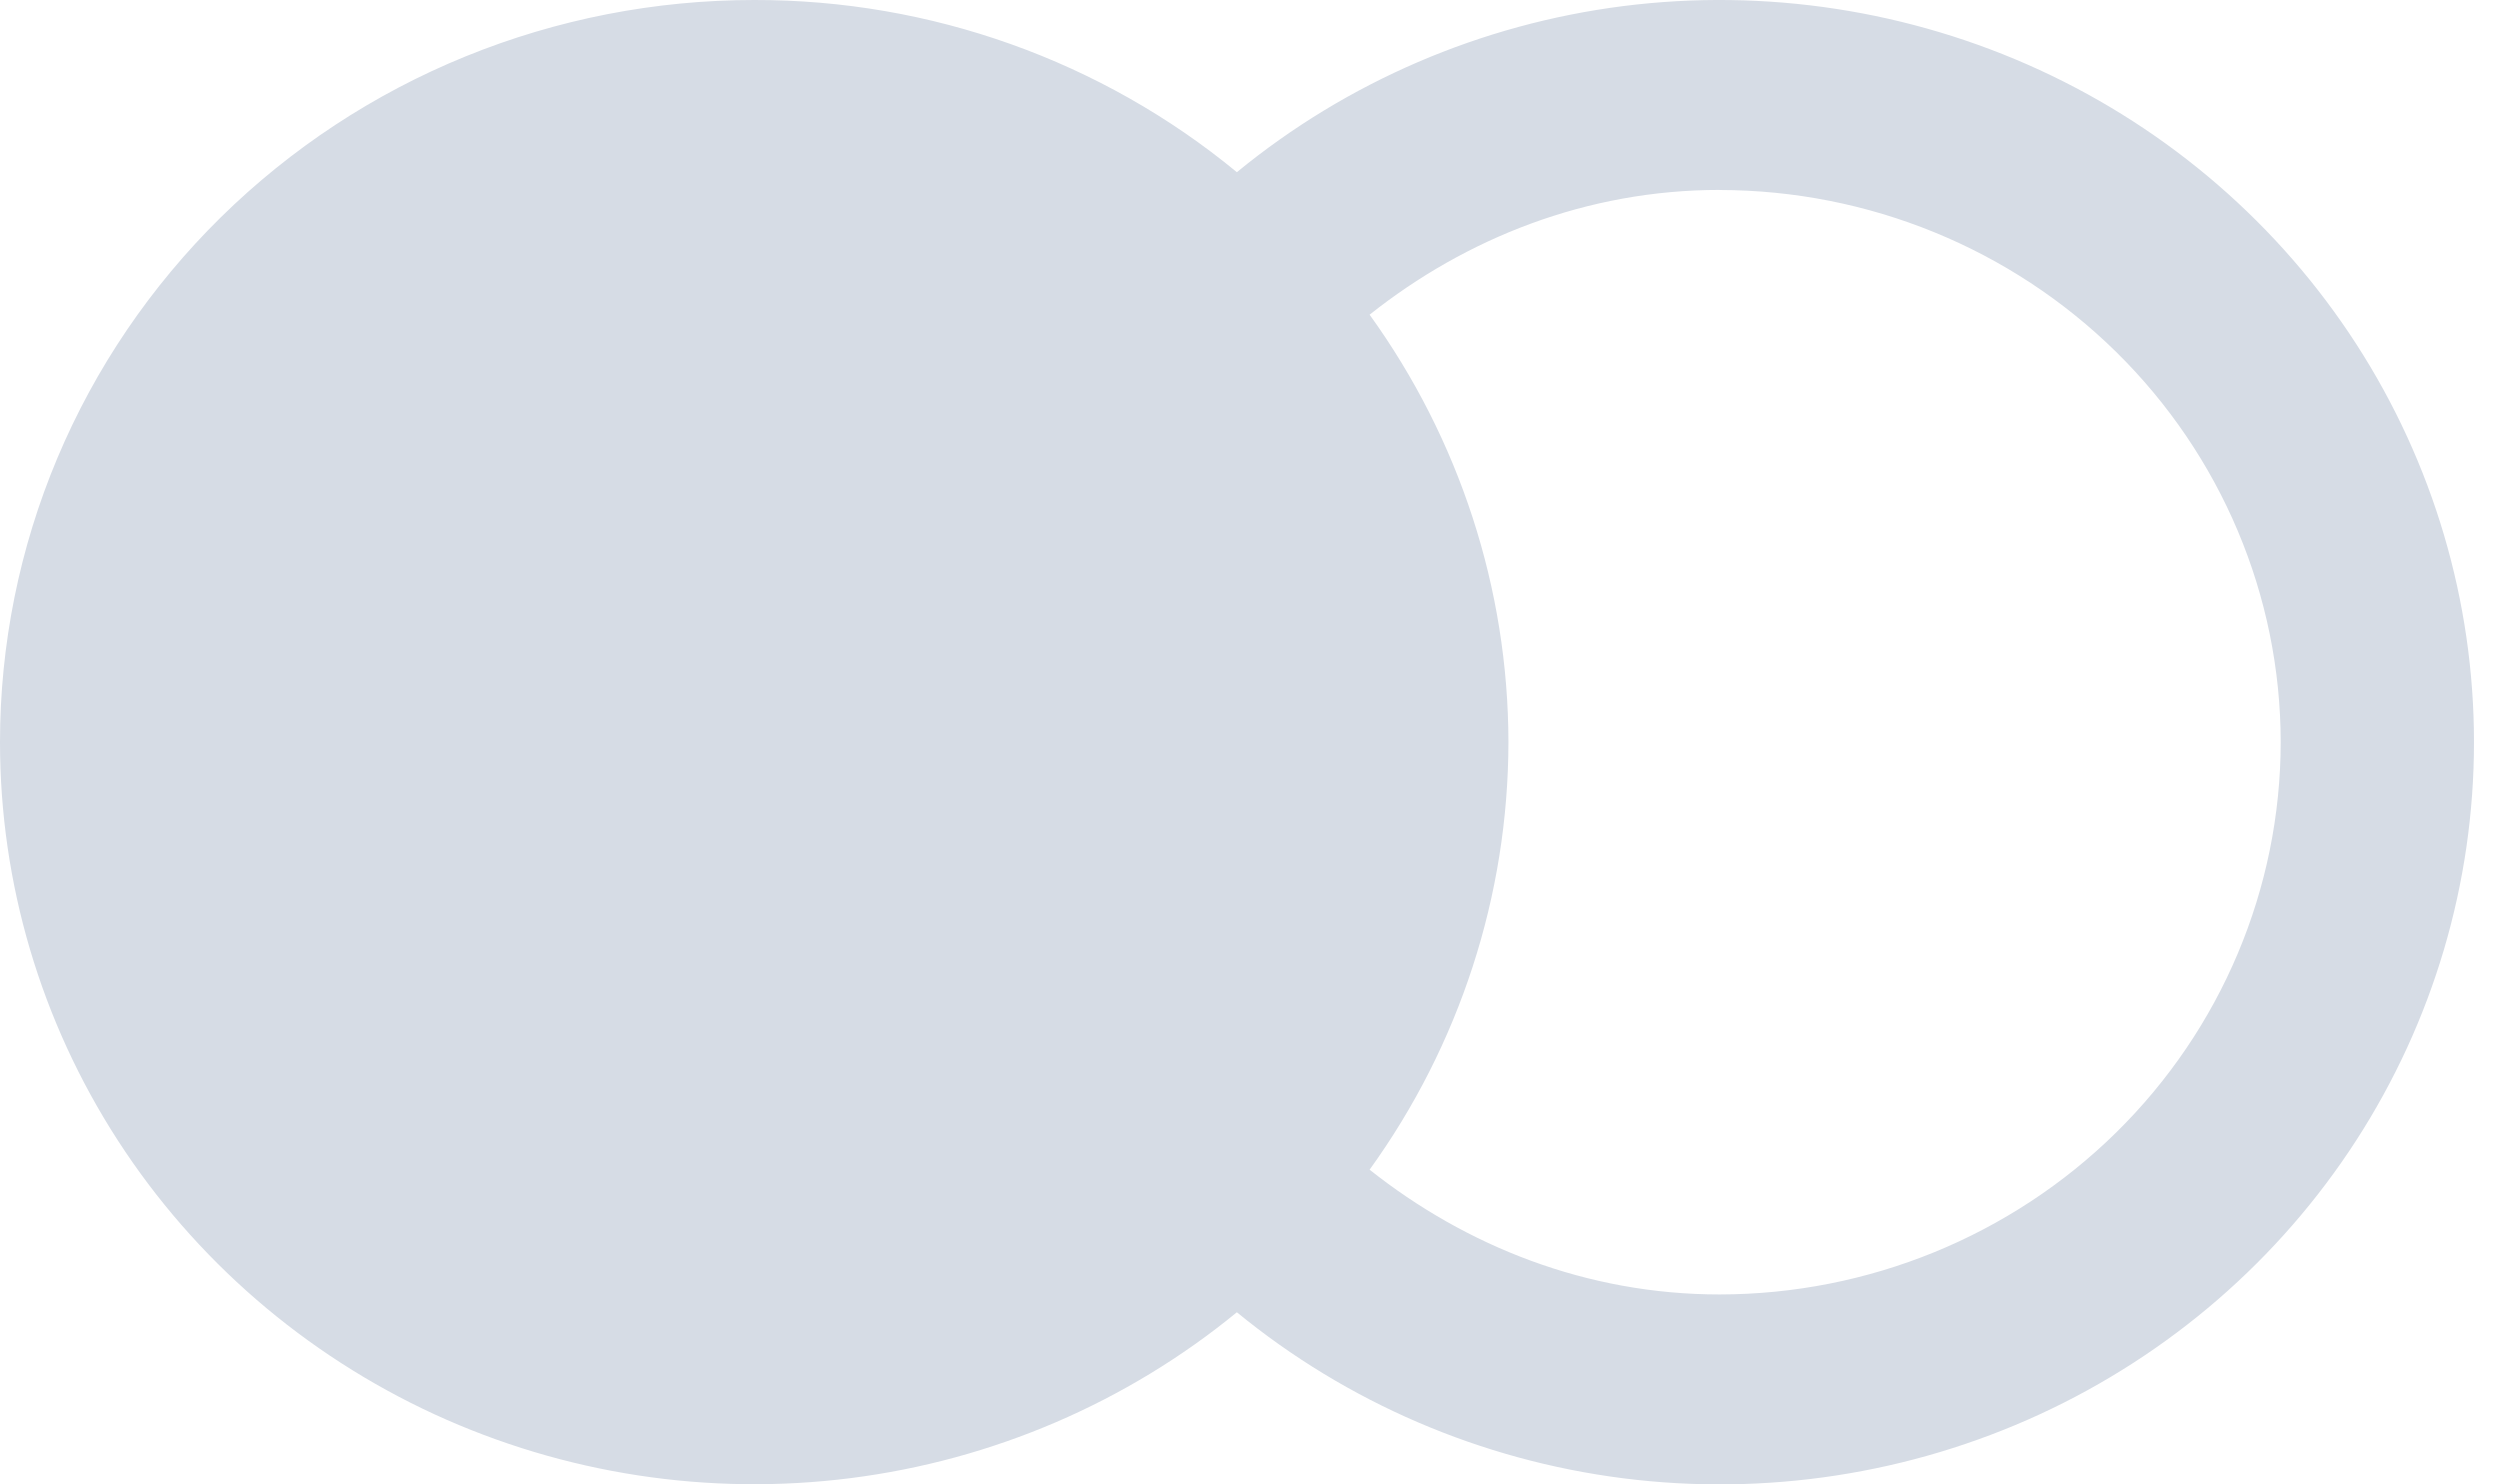<svg width="32" height="19" viewBox="0 0 32 19" fill="none" xmlns="http://www.w3.org/2000/svg">
<path d="M9.654 1.22188e-05C8.386 -0 7.131 0.245 5.959 0.722C4.788 1.199 3.724 1.899 2.827 2.781C1.93 3.664 1.219 4.711 0.734 5.864C0.249 7.017 -0 8.252 3.16637e-07 9.5C0 11.306 0.523 13.073 1.508 14.597C2.493 16.12 3.898 17.336 5.559 18.102C7.221 18.867 9.069 19.151 10.889 18.92C12.708 18.689 14.423 17.952 15.832 16.797C17.242 17.953 18.957 18.69 20.776 18.922C22.596 19.153 24.445 18.869 26.107 18.104C27.769 17.338 29.174 16.122 30.159 14.598C31.144 13.074 31.667 11.306 31.667 9.5C31.667 7.694 31.144 5.926 30.159 4.402C29.174 2.878 27.769 1.662 26.107 0.896C24.445 0.131 22.596 -0.153 20.776 0.078C18.957 0.31 17.242 1.047 15.832 2.204C14.1 0.777 11.913 -0.004 9.654 1.22188e-05ZM22.011 2.432C23.915 2.434 25.74 3.18 27.087 4.505C28.433 5.83 29.191 7.626 29.193 9.5C29.191 11.374 28.433 13.171 27.087 14.496C25.74 15.821 23.915 16.567 22.011 16.569C20.308 16.569 18.763 15.949 17.531 14.972C18.684 13.373 19.305 11.461 19.308 9.5C19.305 7.539 18.684 5.627 17.531 4.028C18.763 3.05 20.308 2.431 22.011 2.431V2.432Z" fill="#D6DCE5"/>
</svg>
